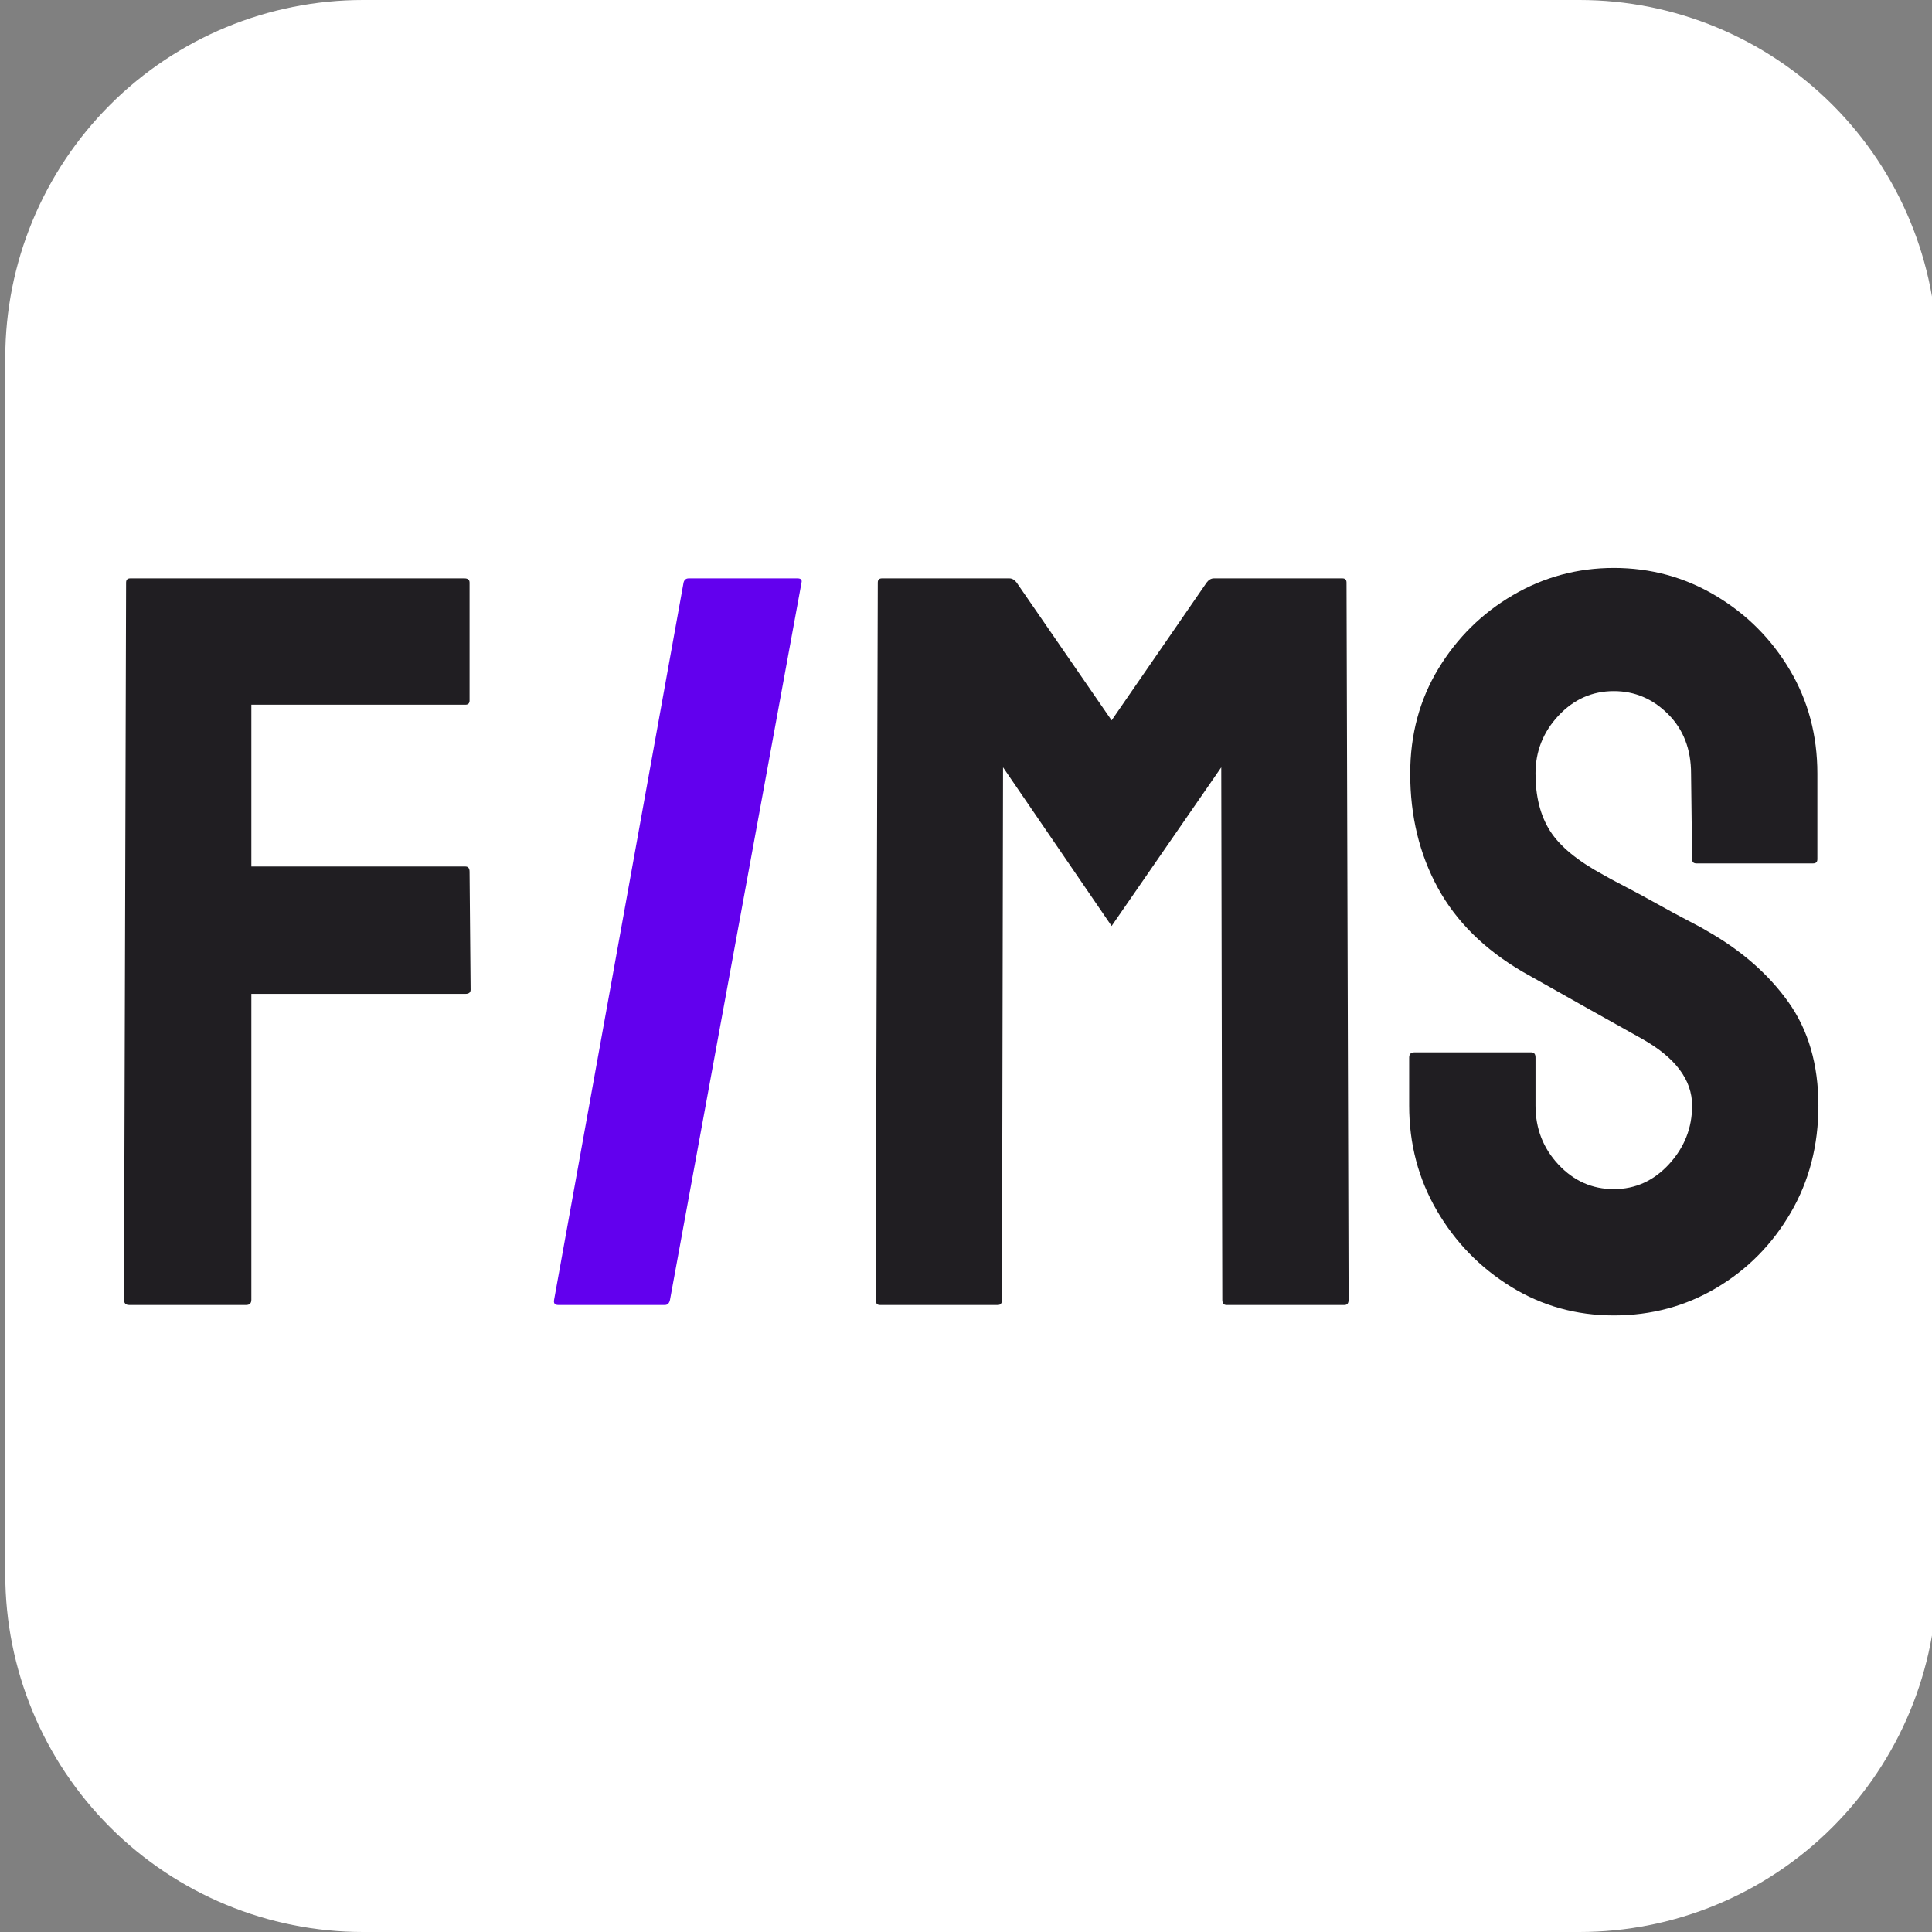 <?xml version="1.0" encoding="UTF-8"?> <svg xmlns="http://www.w3.org/2000/svg" xmlns:xlink="http://www.w3.org/1999/xlink" width="1080" zoomAndPan="magnify" viewBox="0 0 810 810" height="1080" preserveAspectRatio="xMidYMid meet"><rect x="0" y="0" width="810" height="810" fill="#808080" stroke="none"/> <defs> <g></g> <clipPath id="732a6b5edf"> <path d="M 2.211 0 L 810 0 L 810 810 L 2.211 810 Z M 2.211 0 " clip-rule="nonzero"></path> </clipPath> <clipPath id="2c28f2e7a8"> <path d="M 152.211 0 L 662.211 0 C 701.992 0 740.145 15.805 768.273 43.934 C 796.406 72.066 812.211 110.219 812.211 150 L 812.211 660 C 812.211 699.781 796.406 737.934 768.273 766.066 C 740.145 794.195 701.992 810 662.211 810 L 152.211 810 C 112.426 810 74.273 794.195 46.145 766.066 C 18.012 737.934 2.211 699.781 2.211 660 L 2.211 150 C 2.211 110.219 18.012 72.066 46.145 43.934 C 74.273 15.805 112.426 0 152.211 0 Z M 152.211 0 " clip-rule="nonzero"></path> </clipPath> </defs> <g clip-path="url(#732a6b5edf)"> <g clip-path="url(#2c28f2e7a8)"> <path fill="#ffffff" d="M 2.211 0 L 812.211 0 L 812.211 810 L 2.211 810 Z M 2.211 0 " fill-opacity="1" fill-rule="nonzero"></path> </g> </g> <g fill="#201e22" fill-opacity="1"> <g transform="translate(34.474, 547.125)"> <g> <path d="M 19.703 0 C 18.242 0 17.516 -0.727 17.516 -2.188 L 18.391 -302.891 C 18.391 -304.055 18.973 -304.641 20.141 -304.641 L 160.203 -304.641 C 161.66 -304.641 162.391 -304.055 162.391 -302.891 L 162.391 -253.438 C 162.391 -252.258 161.805 -251.672 160.641 -251.672 L 70.906 -251.672 L 70.906 -183.828 L 160.641 -183.828 C 161.805 -183.828 162.391 -183.098 162.391 -181.641 L 162.828 -132.188 C 162.828 -131.02 162.098 -130.438 160.641 -130.438 L 70.906 -130.438 L 70.906 -2.188 C 70.906 -0.727 70.176 0 68.719 0 Z M 19.703 0 "></path> </g> </g> </g> <g fill="#6200ee" fill-opacity="1"> <g transform="translate(218.751, 547.125)"> <g> <path d="M 15.312 0 C 13.852 0 13.27 -0.727 13.562 -2.188 L 67.844 -302.891 C 68.133 -304.055 68.863 -304.641 70.031 -304.641 L 115.547 -304.641 C 117.004 -304.641 117.586 -304.055 117.297 -302.891 L 62.156 -2.188 C 61.863 -0.727 61.133 0 59.969 0 Z M 15.312 0 "></path> </g> </g> </g> <g fill="#201e22" fill-opacity="1"> <g transform="translate(349.626, 547.125)"> <g> <path d="M 19.266 0 C 18.098 0 17.516 -0.727 17.516 -2.188 L 18.391 -302.891 C 18.391 -304.055 18.973 -304.641 20.141 -304.641 L 73.531 -304.641 C 74.695 -304.641 75.719 -304.055 76.594 -302.891 L 116.422 -245.109 L 156.266 -302.891 C 157.141 -304.055 158.16 -304.641 159.328 -304.641 L 213.156 -304.641 C 214.32 -304.641 214.906 -304.055 214.906 -302.891 L 215.781 -2.188 C 215.781 -0.727 215.195 0 214.031 0 L 164.578 0 C 163.41 0 162.828 -0.727 162.828 -2.188 L 162.391 -225.422 L 116.422 -158.891 L 70.906 -225.422 L 70.469 -2.188 C 70.469 -0.727 69.883 0 68.719 0 Z M 19.266 0 "></path> </g> </g> </g> <g fill="#201e22" fill-opacity="1"> <g transform="translate(584.674, 547.125)"> <g> <path d="M 91.922 4.375 C 76.16 4.375 61.785 0.363 48.797 -7.656 C 35.816 -15.688 25.457 -26.336 17.719 -39.609 C 9.988 -52.891 6.125 -67.551 6.125 -83.594 L 6.125 -103.734 C 6.125 -105.191 6.852 -105.922 8.312 -105.922 L 57.344 -105.922 C 58.508 -105.922 59.094 -105.191 59.094 -103.734 L 59.094 -83.594 C 59.094 -73.969 62.301 -65.723 68.719 -58.859 C 75.133 -52.004 82.867 -48.578 91.922 -48.578 C 100.961 -48.578 108.691 -52.078 115.109 -59.078 C 121.535 -66.086 124.75 -74.258 124.75 -83.594 C 124.75 -94.395 117.742 -103.734 103.734 -111.609 C 99.066 -114.234 91.77 -118.316 81.844 -123.859 C 71.926 -129.41 62.594 -134.664 53.844 -139.625 C 37.789 -148.969 25.895 -160.711 18.156 -174.859 C 10.426 -189.016 6.562 -204.992 6.562 -222.797 C 6.562 -239.129 10.5 -253.789 18.375 -266.781 C 26.258 -279.77 36.691 -290.055 49.672 -297.641 C 62.66 -305.223 76.742 -309.016 91.922 -309.016 C 107.379 -309.016 121.602 -305.145 134.594 -297.406 C 147.582 -289.676 157.941 -279.316 165.672 -266.328 C 173.398 -253.348 177.266 -238.836 177.266 -222.797 L 177.266 -186.906 C 177.266 -185.727 176.68 -185.141 175.516 -185.141 L 126.5 -185.141 C 125.332 -185.141 124.75 -185.727 124.75 -186.906 L 124.312 -222.797 C 124.312 -233.004 121.098 -241.316 114.672 -247.734 C 108.254 -254.16 100.672 -257.375 91.922 -257.375 C 82.867 -257.375 75.133 -253.941 68.719 -247.078 C 62.301 -240.223 59.094 -232.129 59.094 -222.797 C 59.094 -213.16 61.133 -205.133 65.219 -198.719 C 69.301 -192.301 76.742 -186.172 87.547 -180.328 C 89.004 -179.453 91.848 -177.922 96.078 -175.734 C 100.305 -173.547 104.898 -171.066 109.859 -168.297 C 114.816 -165.523 119.266 -163.117 123.203 -161.078 C 127.148 -159.035 129.562 -157.723 130.438 -157.141 C 145.031 -148.961 156.555 -138.961 165.016 -127.141 C 173.473 -115.328 177.703 -100.812 177.703 -83.594 C 177.703 -66.969 173.836 -52.016 166.109 -38.734 C 158.379 -25.461 148.02 -14.957 135.031 -7.219 C 122.039 0.508 107.672 4.375 91.922 4.375 Z M 91.922 4.375 "></path> </g> </g> </g> </svg> 